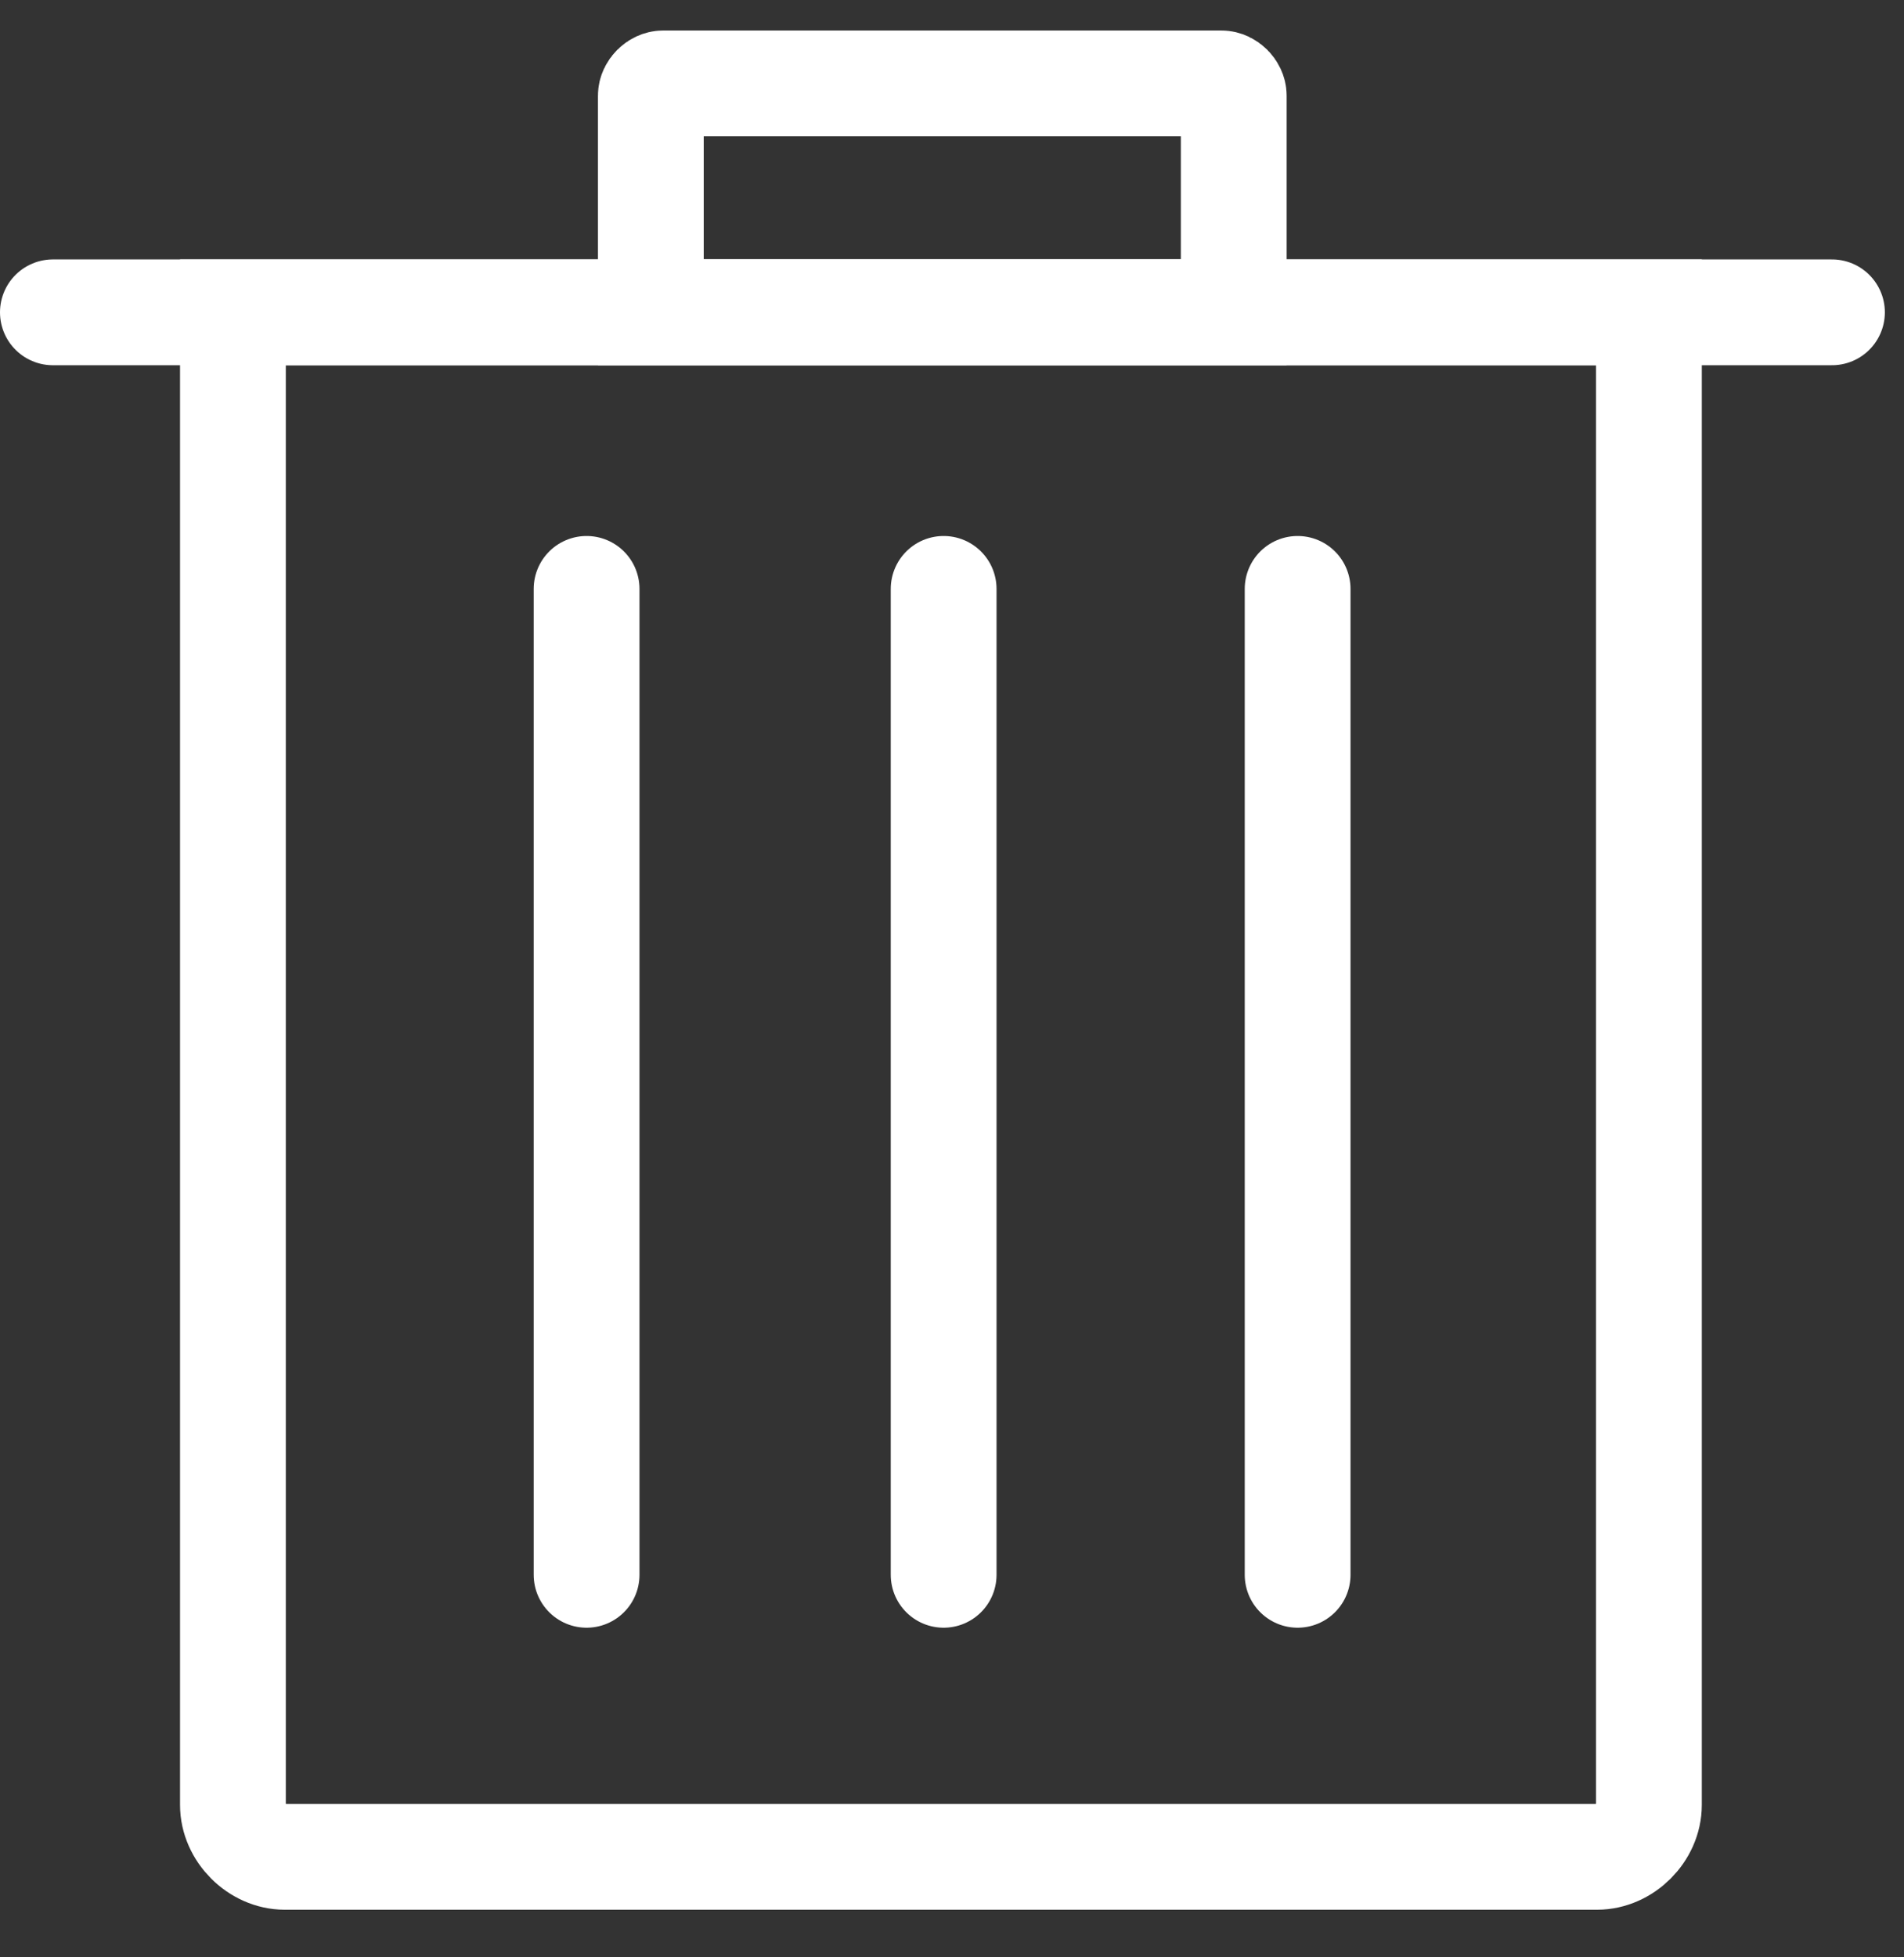 <svg width="36" height="37" viewBox="0 0 36 37" fill="none" xmlns="http://www.w3.org/2000/svg">
<rect x="0" y="0" width="36" height="37" fill="#333333" stroke="none"/>
<path d="M4.404 5.904H31.177V34.119C31.177 34.638 30.715 35.1 30.196 35.1H5.385C4.866 35.1 4.404 34.638 4.404 34.119V5.904V5.904Z" stroke="white" stroke-width="2" stroke-miterlimit="10" stroke-linecap="round"/>
<path d="M1 5.904H34.638" stroke="white" stroke-width="2" stroke-miterlimit="10" stroke-linecap="round"/>
<path d="M11.091 11.132V29.769" stroke="white" stroke-width="2" stroke-miterlimit="10" stroke-linecap="round"/>
<path d="M17.842 11.132V29.769" stroke="white" stroke-width="2" stroke-miterlimit="10" stroke-linecap="round"/>
<path d="M24.535 11.132V29.769" stroke="white" stroke-width="2" stroke-miterlimit="10" stroke-linecap="round"/>
<path d="M12.537 1.577H23.096C23.211 1.577 23.327 1.692 23.327 1.808V5.904H12.306V1.808C12.306 1.692 12.421 1.577 12.537 1.577Z" stroke="white" stroke-width="2" stroke-miterlimit="10" stroke-linecap="round"/>
</svg>
